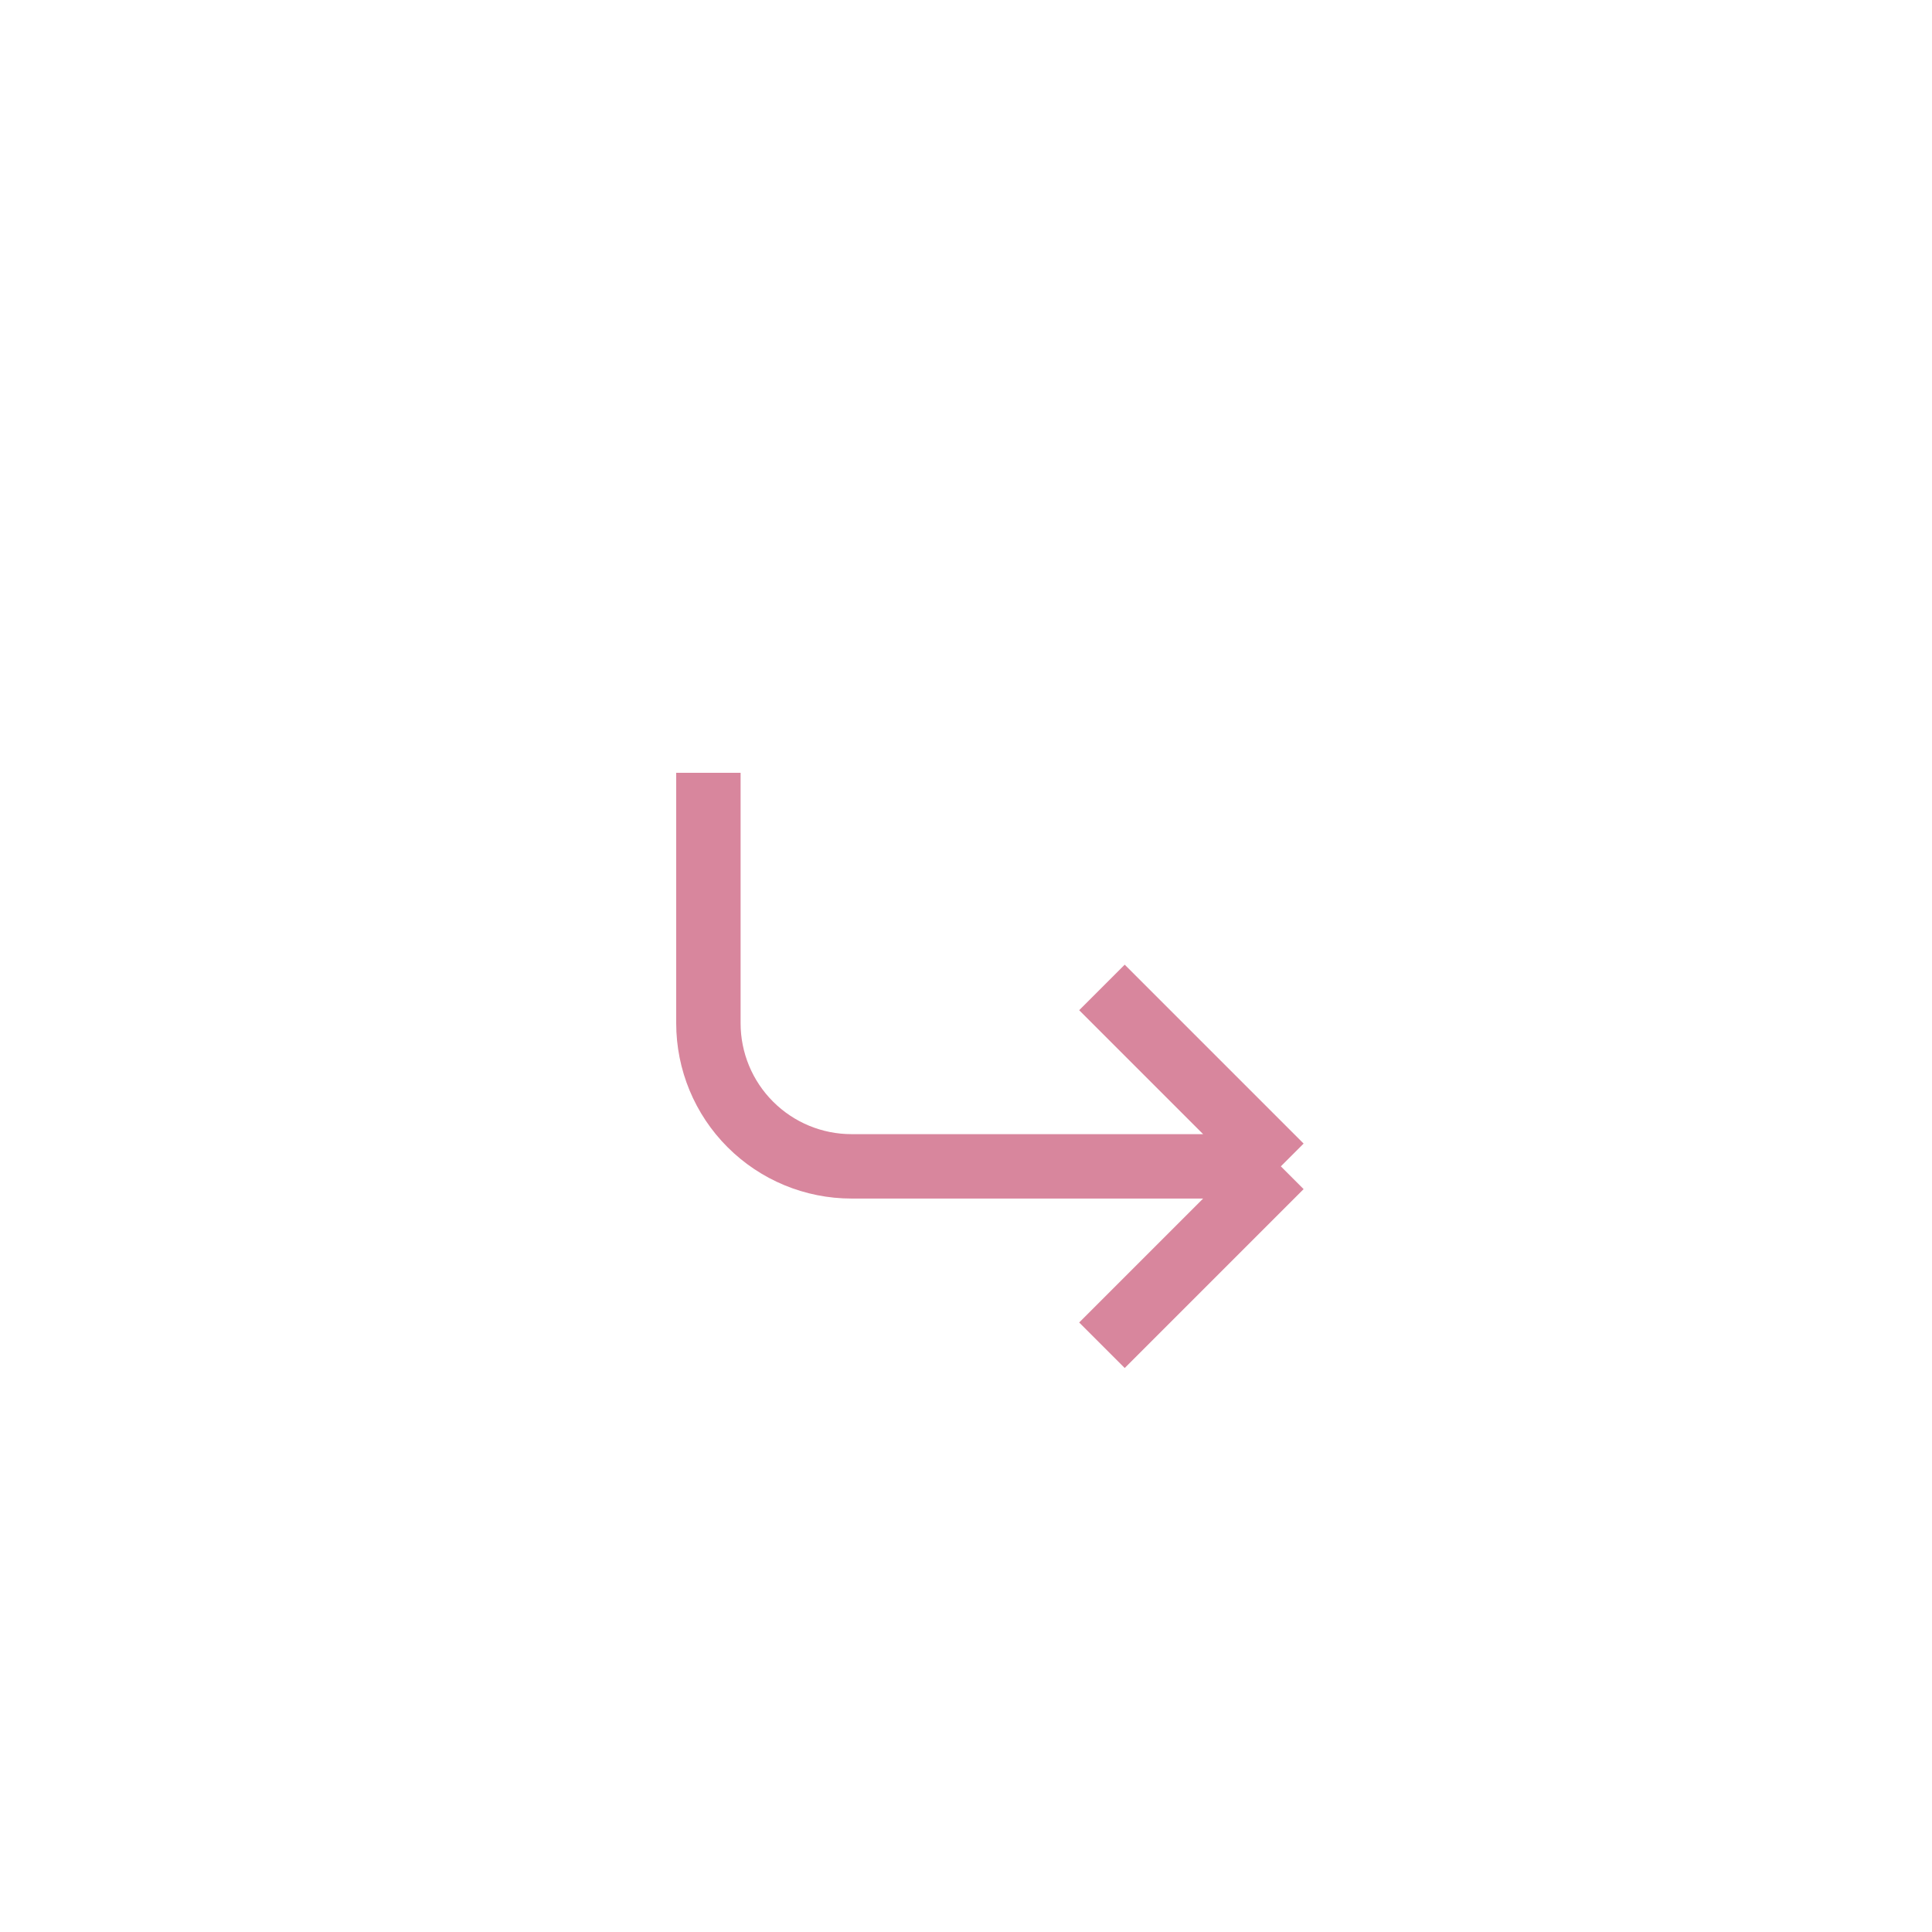 <?xml version="1.0" encoding="UTF-8"?> <svg xmlns="http://www.w3.org/2000/svg" width="30" height="30" viewBox="0 0 30 30" fill="none"><path d="M17.111 15.333L19.889 18.111M19.889 18.111L17.111 20.889M19.889 18.111H13.222C12.633 18.111 12.068 17.877 11.651 17.46C11.234 17.044 11 16.478 11 15.889V12" stroke="#D8869D" stroke-linejoin="round"></path></svg> 